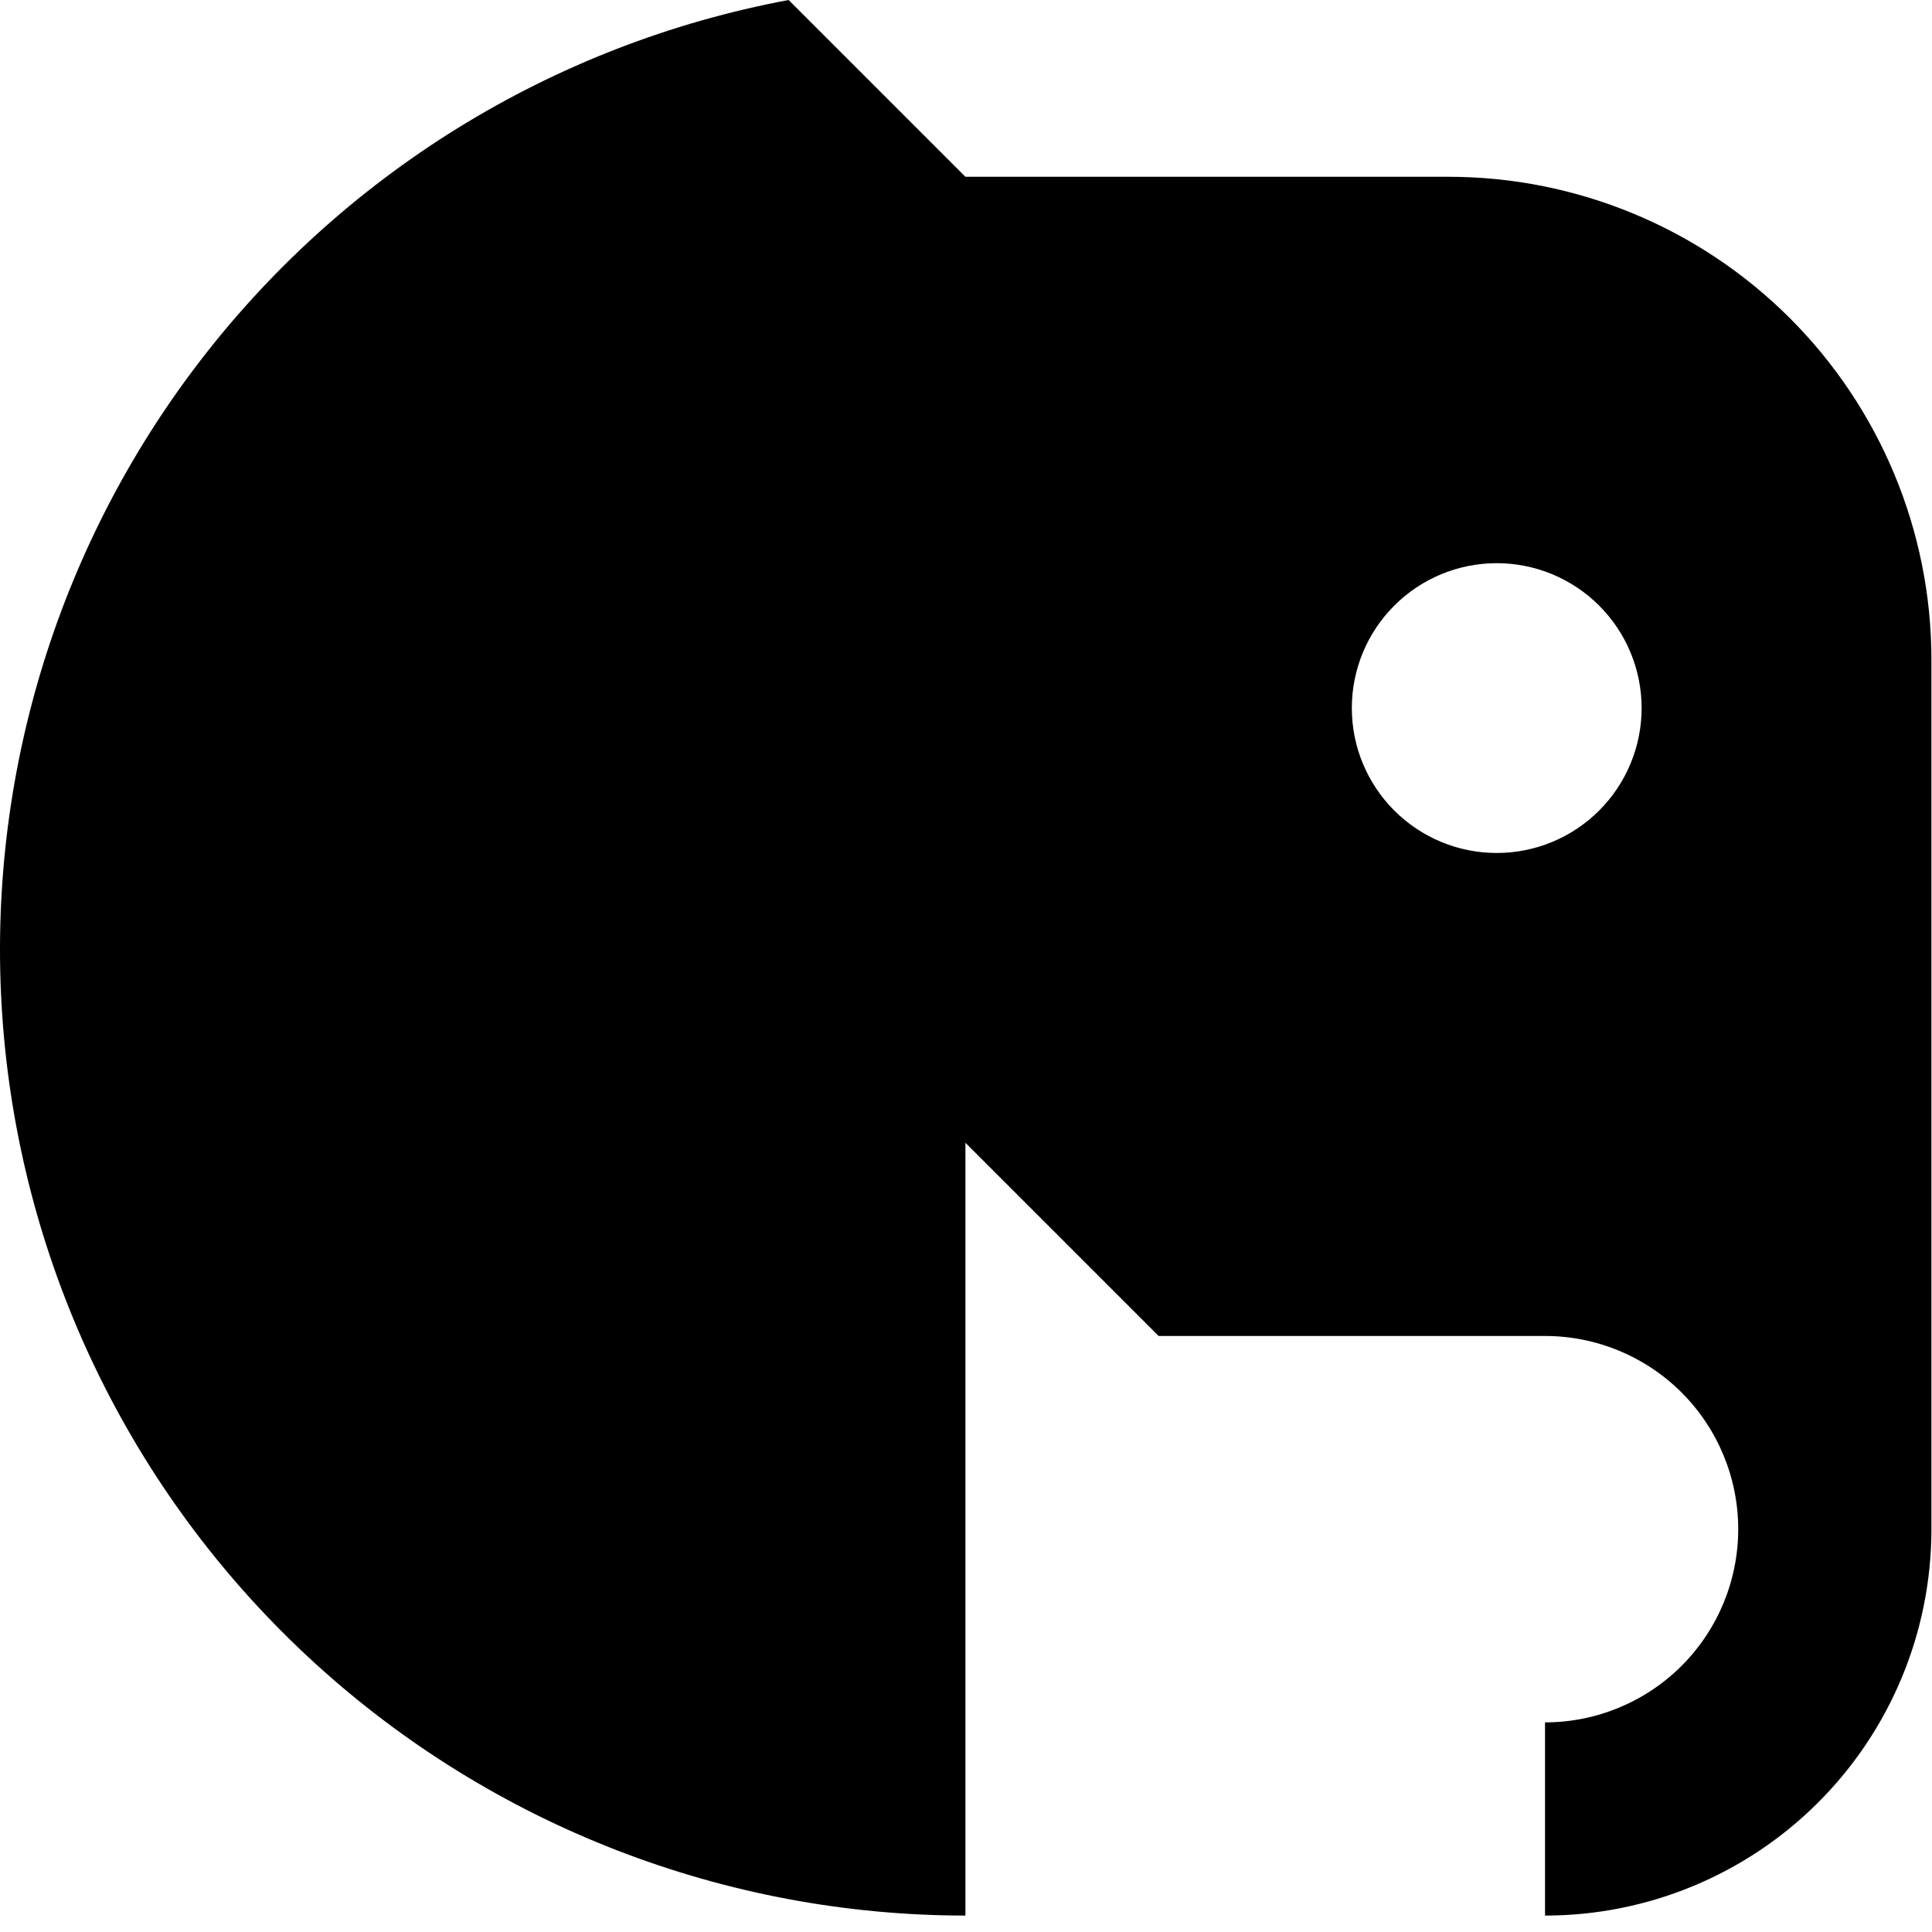 <svg width="70" height="70" viewBox="0 0 70 70" fill="none" xmlns="http://www.w3.org/2000/svg">
<path fill-rule="evenodd" clip-rule="evenodd" d="M34.979 41.405V69.405C26.257 69.4 17.851 66.138 11.408 60.259C4.965 54.38 0.95 46.306 0.148 37.621C-0.653 28.936 1.817 20.265 7.075 13.306C12.333 6.346 20 1.601 28.574 0L34.979 6.405H52.479C57.114 6.405 61.56 8.244 64.841 11.518C68.122 14.793 69.97 19.235 69.979 23.87V55.44C69.97 59.147 68.491 62.699 65.866 65.317C63.242 67.935 59.686 69.405 55.979 69.405V62.405C57.835 62.405 59.616 61.667 60.929 60.355C62.241 59.042 62.979 57.261 62.979 55.405C62.979 53.548 62.241 51.768 60.929 50.455C59.616 49.142 57.835 48.405 55.979 48.405H41.979L34.979 41.405ZM54.229 30.905C55.621 30.905 56.957 30.352 57.941 29.367C58.926 28.383 59.479 27.047 59.479 25.655C59.479 24.263 58.926 22.927 57.941 21.943C56.957 20.958 55.621 20.405 54.229 20.405C52.837 20.405 51.501 20.958 50.517 21.943C49.532 22.927 48.979 24.263 48.979 25.655C48.979 27.047 49.532 28.383 50.517 29.367C51.501 30.352 52.837 30.905 54.229 30.905Z" fill="black"/>
</svg>
